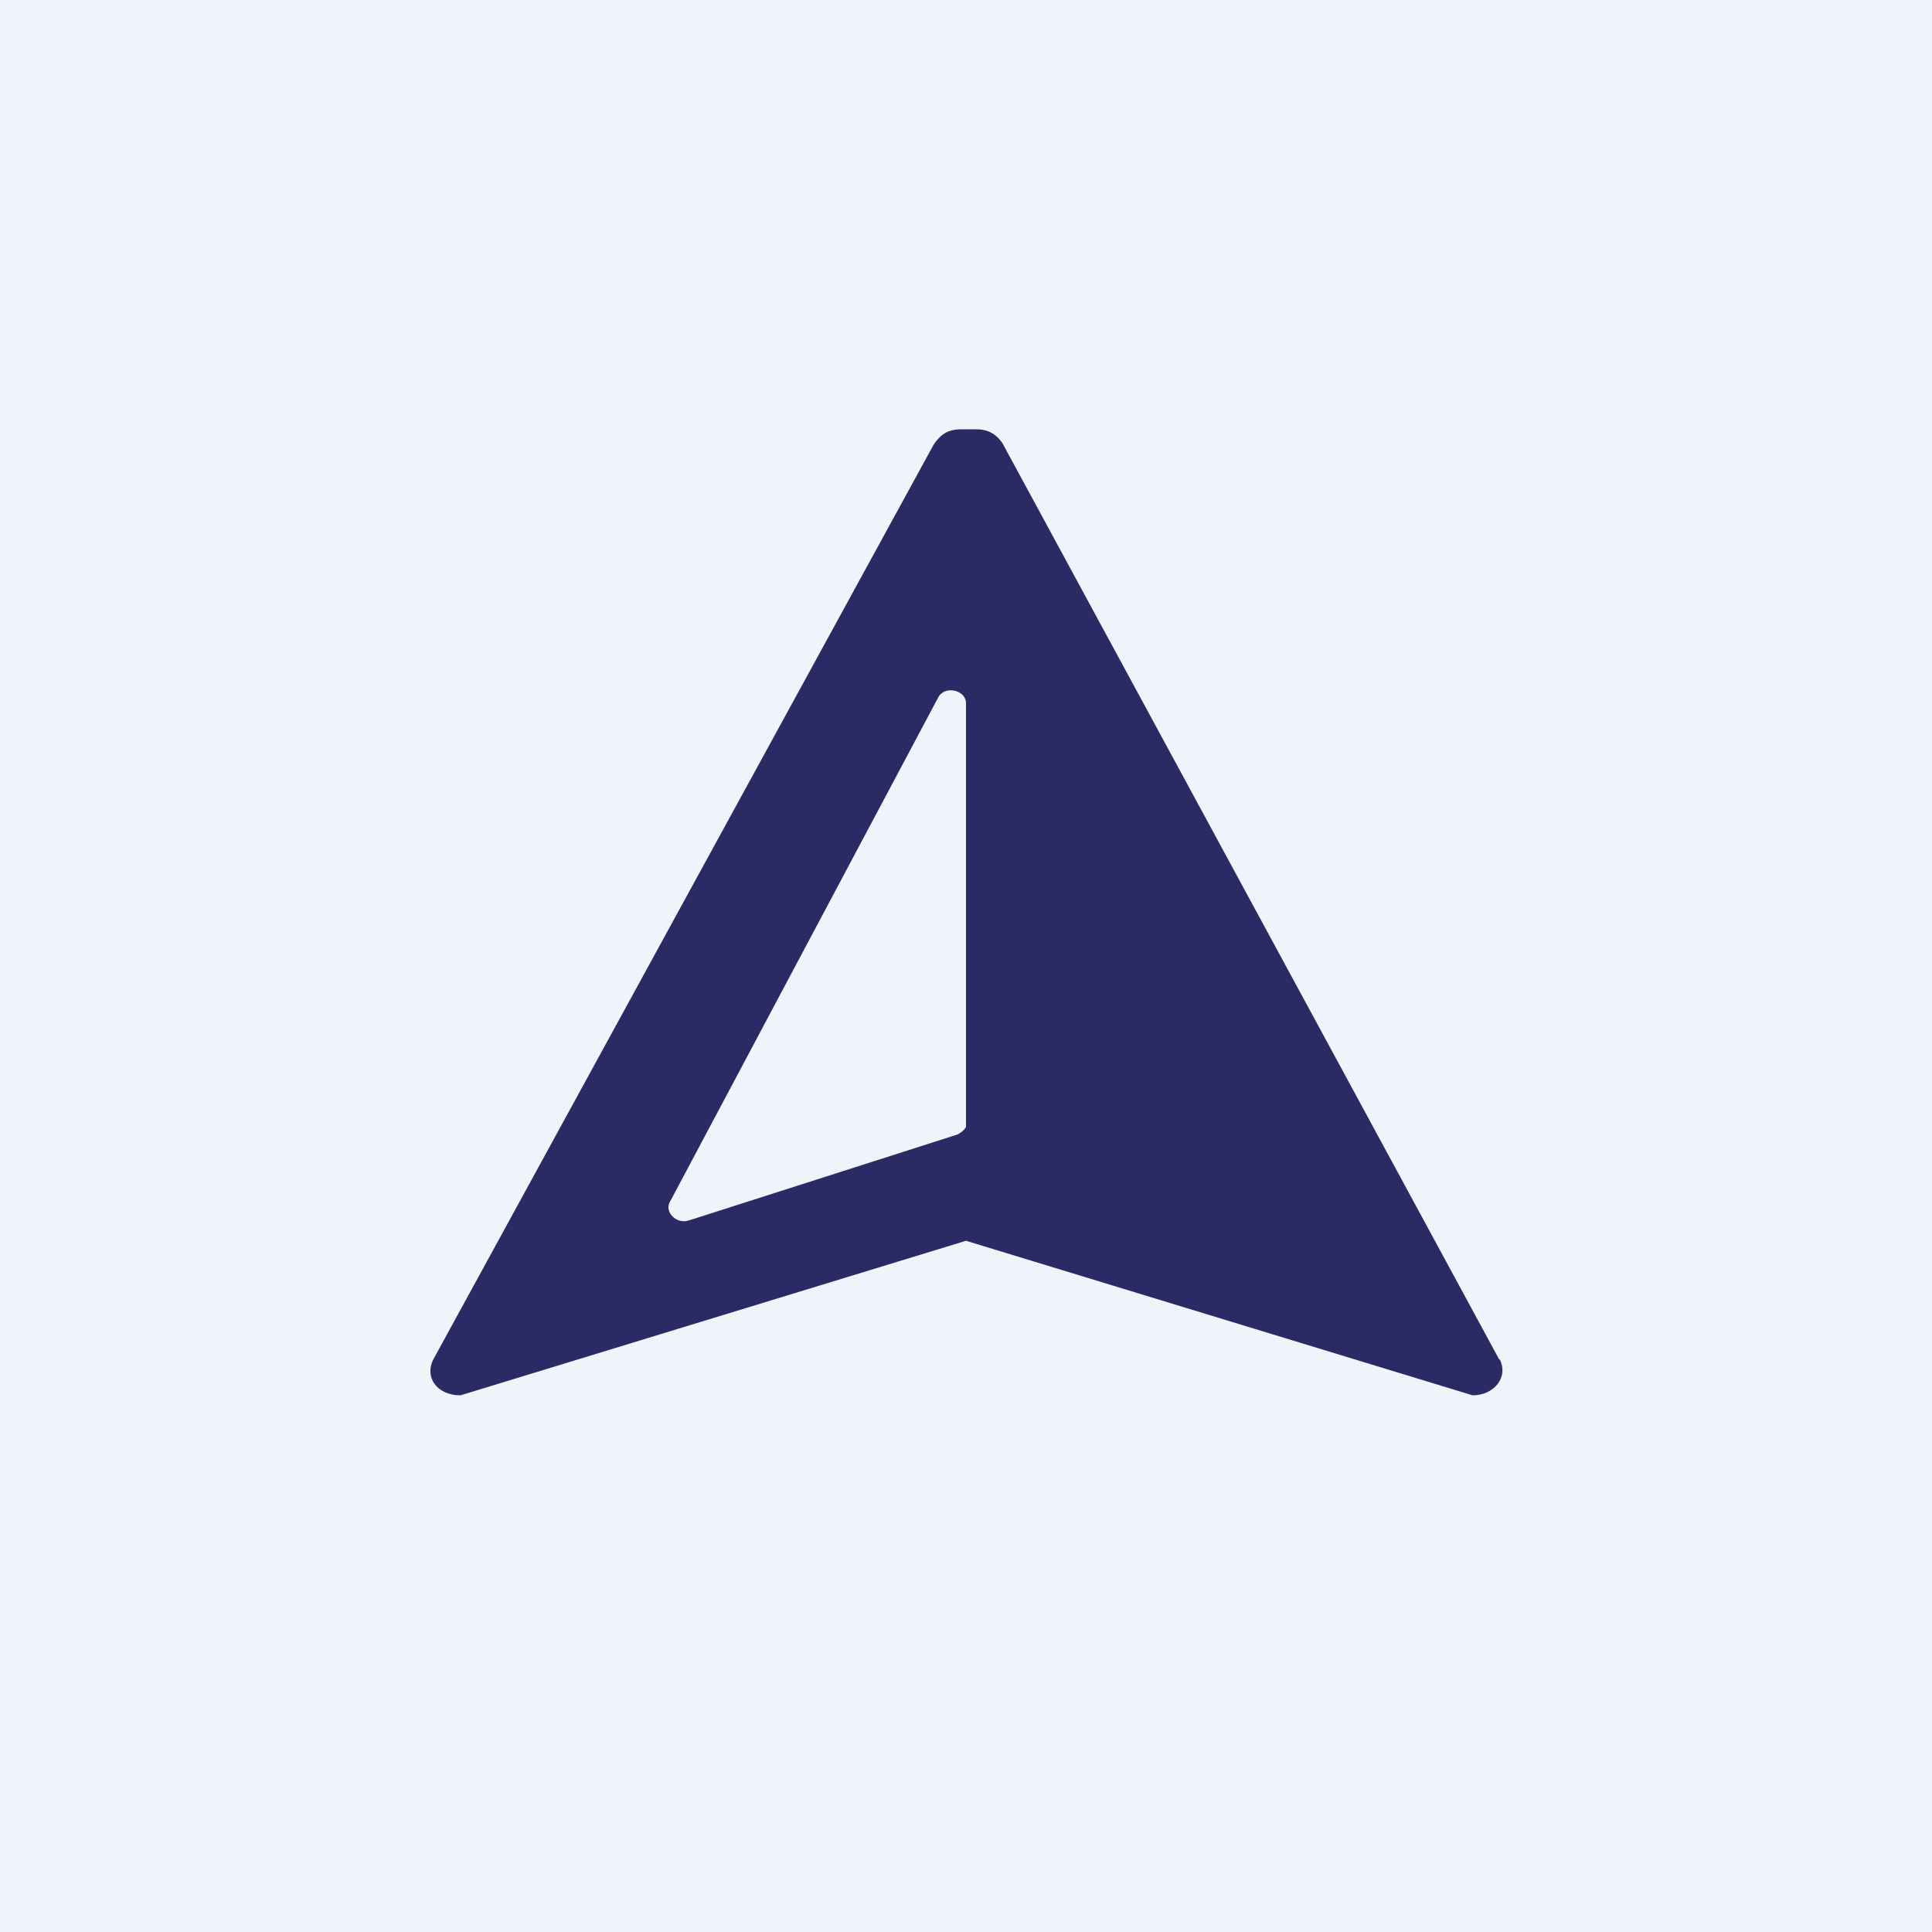 <!-- by TradingView --><svg width="18" height="18" viewBox="0 0 18 18" xmlns="http://www.w3.org/2000/svg"><path fill="#F0F3FA" d="M0 0h18v18H0z"/><path d="m8.92 10.57-2.5.8c-.12.04-.23-.08-.18-.17l2.5-4.7c.06-.12.26-.07.26.05v3.95s-.02.04-.08.07Zm5.05 2.1L9.34 4.13C9.3 4.07 9.23 4 9.1 4h-.15c-.14 0-.2.07-.25.14l-4.66 8.52c-.09.17.03.34.25.34L9 11.56 13.72 13c.2 0 .34-.17.25-.34Z" fill="#2A2A64"/></svg>